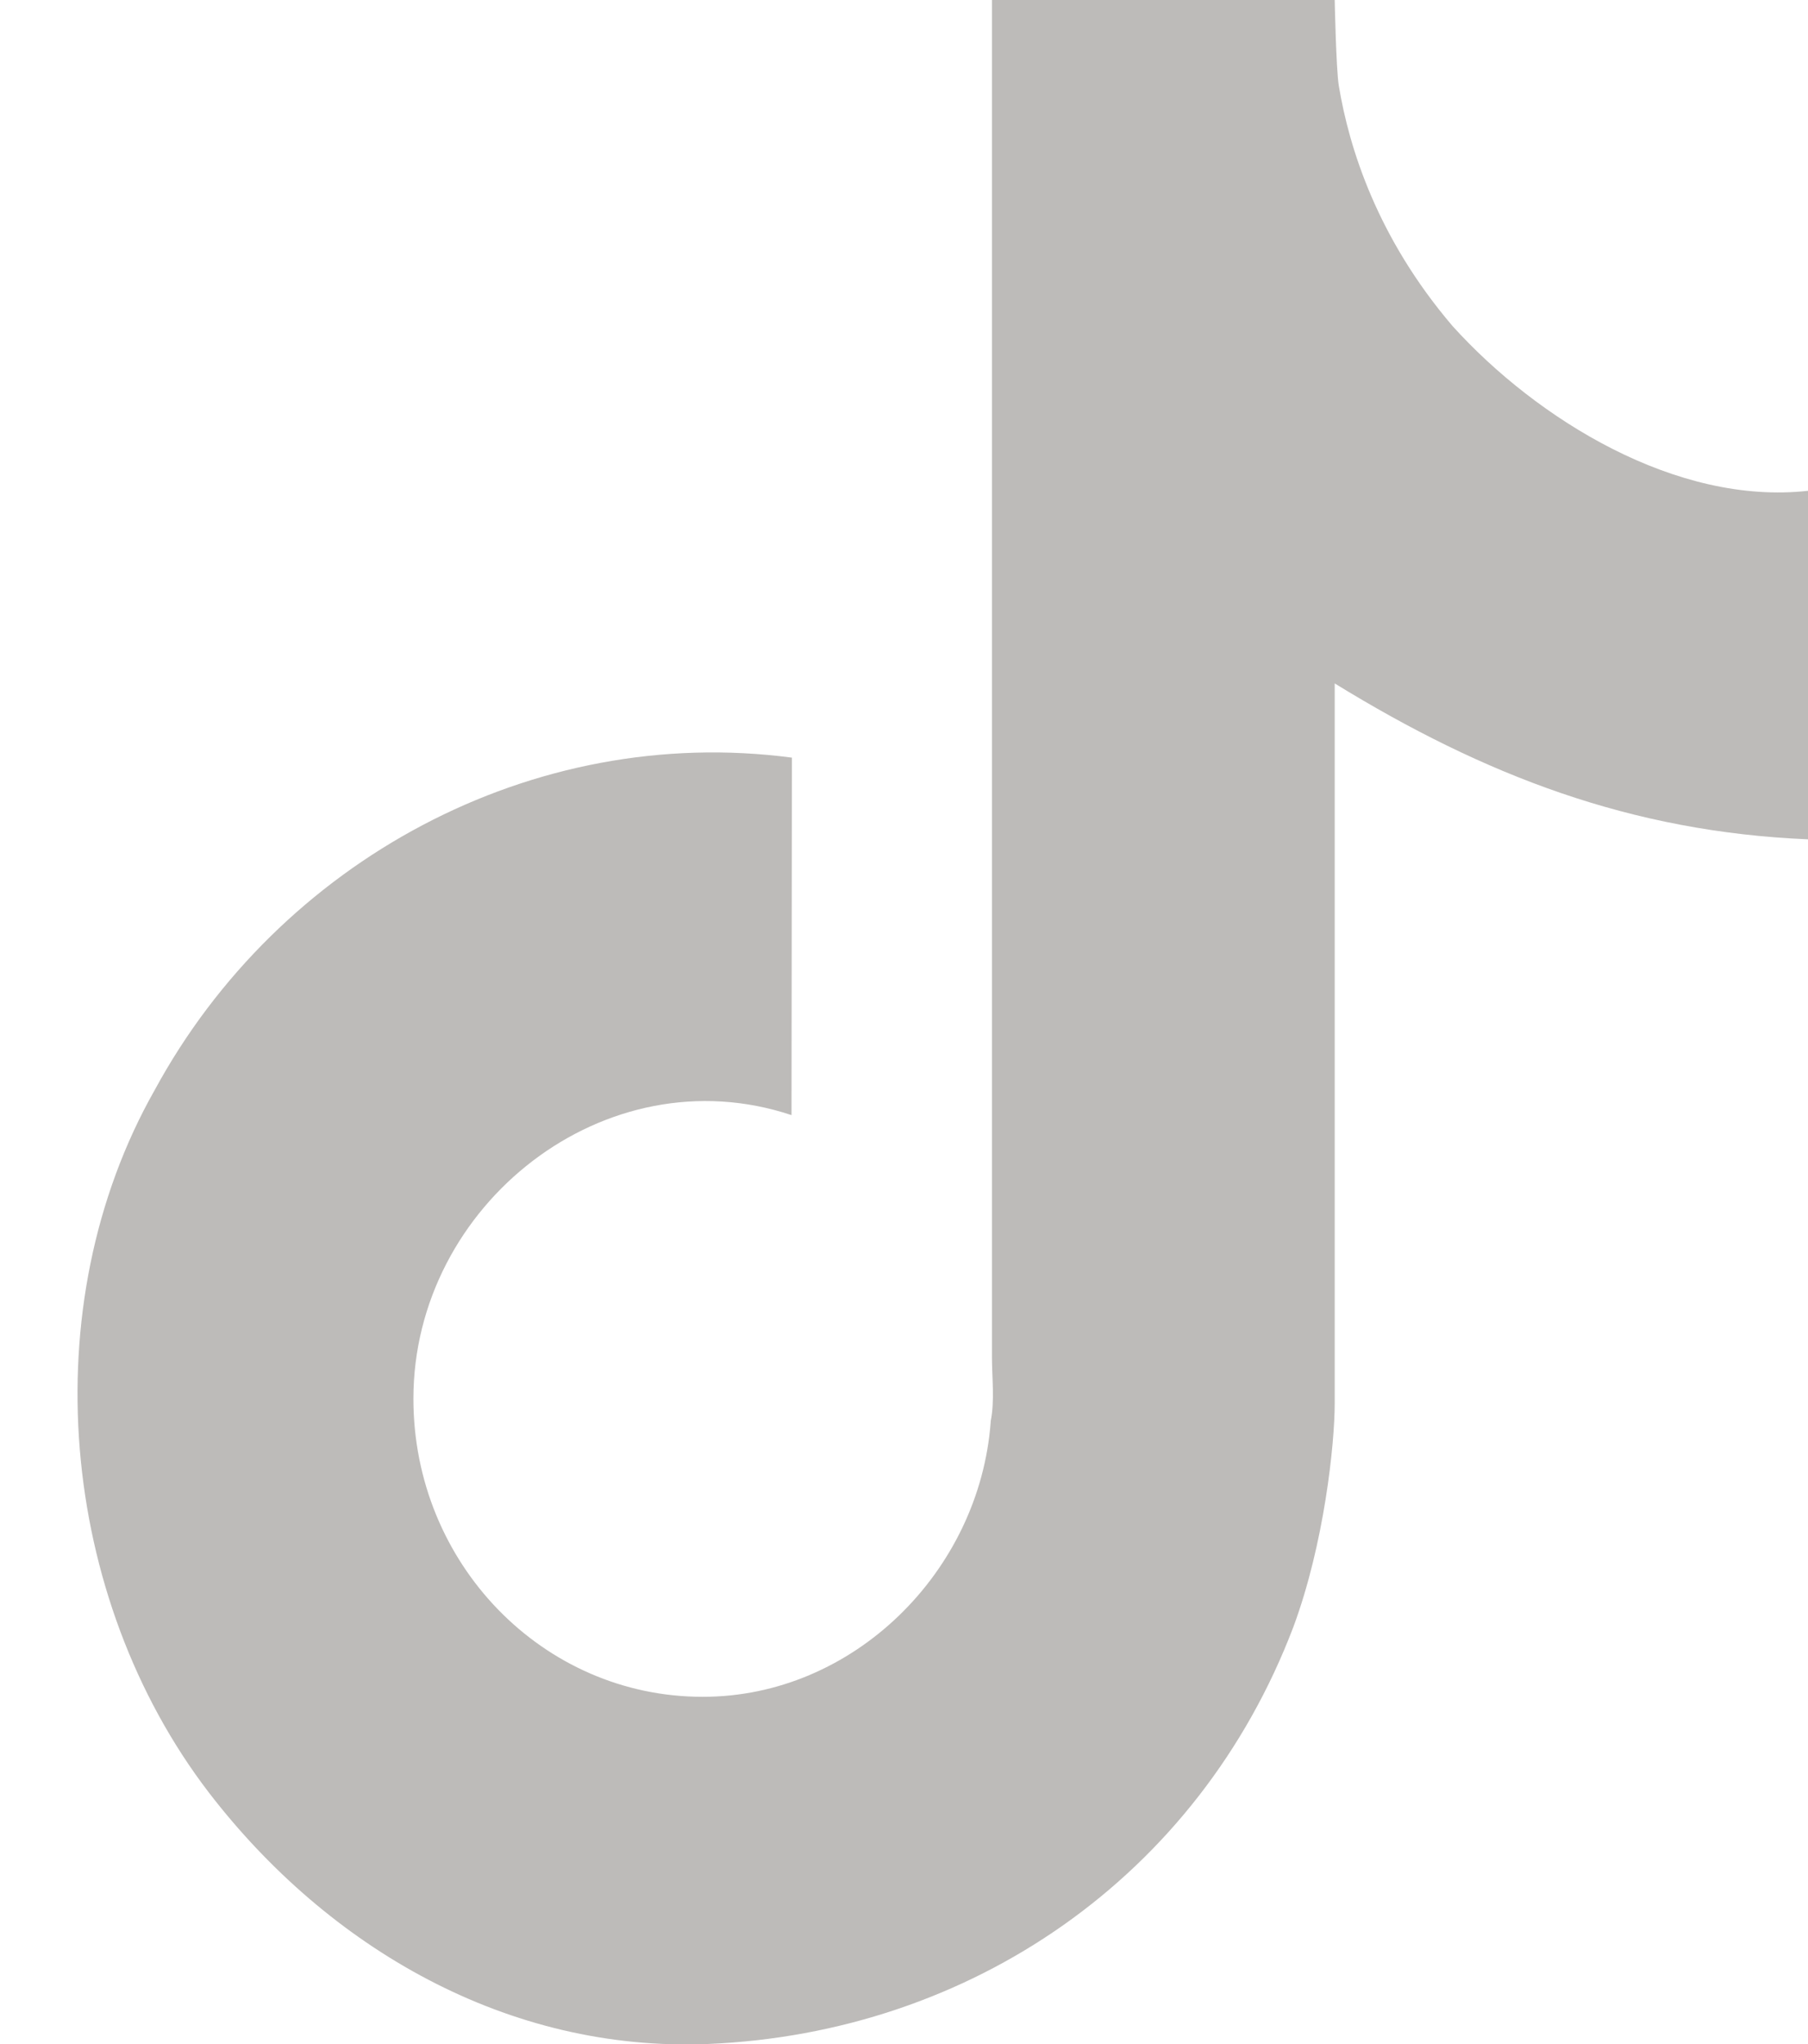 <svg width="23" height="26" viewBox="0 0 23 26" fill="none" xmlns="http://www.w3.org/2000/svg">
<path d="M18.477 4.146C17.52 3.024 17.163 1.886 17.031 1.089C16.997 0.881 16.979 0 16.979 0H12.619V17.266C12.619 17.525 12.655 17.822 12.603 18.077C12.603 18.08 12.603 18.083 12.603 18.086C12.462 19.988 10.857 21.586 8.937 21.583C6.906 21.583 5.259 19.887 5.259 17.792C5.259 15.32 7.706 13.396 10.069 14.184L10.074 9.637C6.776 9.201 3.549 10.951 1.968 13.865C0.409 16.617 0.756 20.319 2.657 22.801C4.181 24.783 6.465 26.103 9.006 25.999C12.345 25.86 15.245 23.87 16.452 20.698C16.847 19.636 16.979 18.362 16.979 17.853V8.693C18.884 9.864 20.747 10.581 23 10.676V6.243C21.329 6.429 19.554 5.338 18.477 4.146Z" fill="#BDBBB9"/>
</svg>
